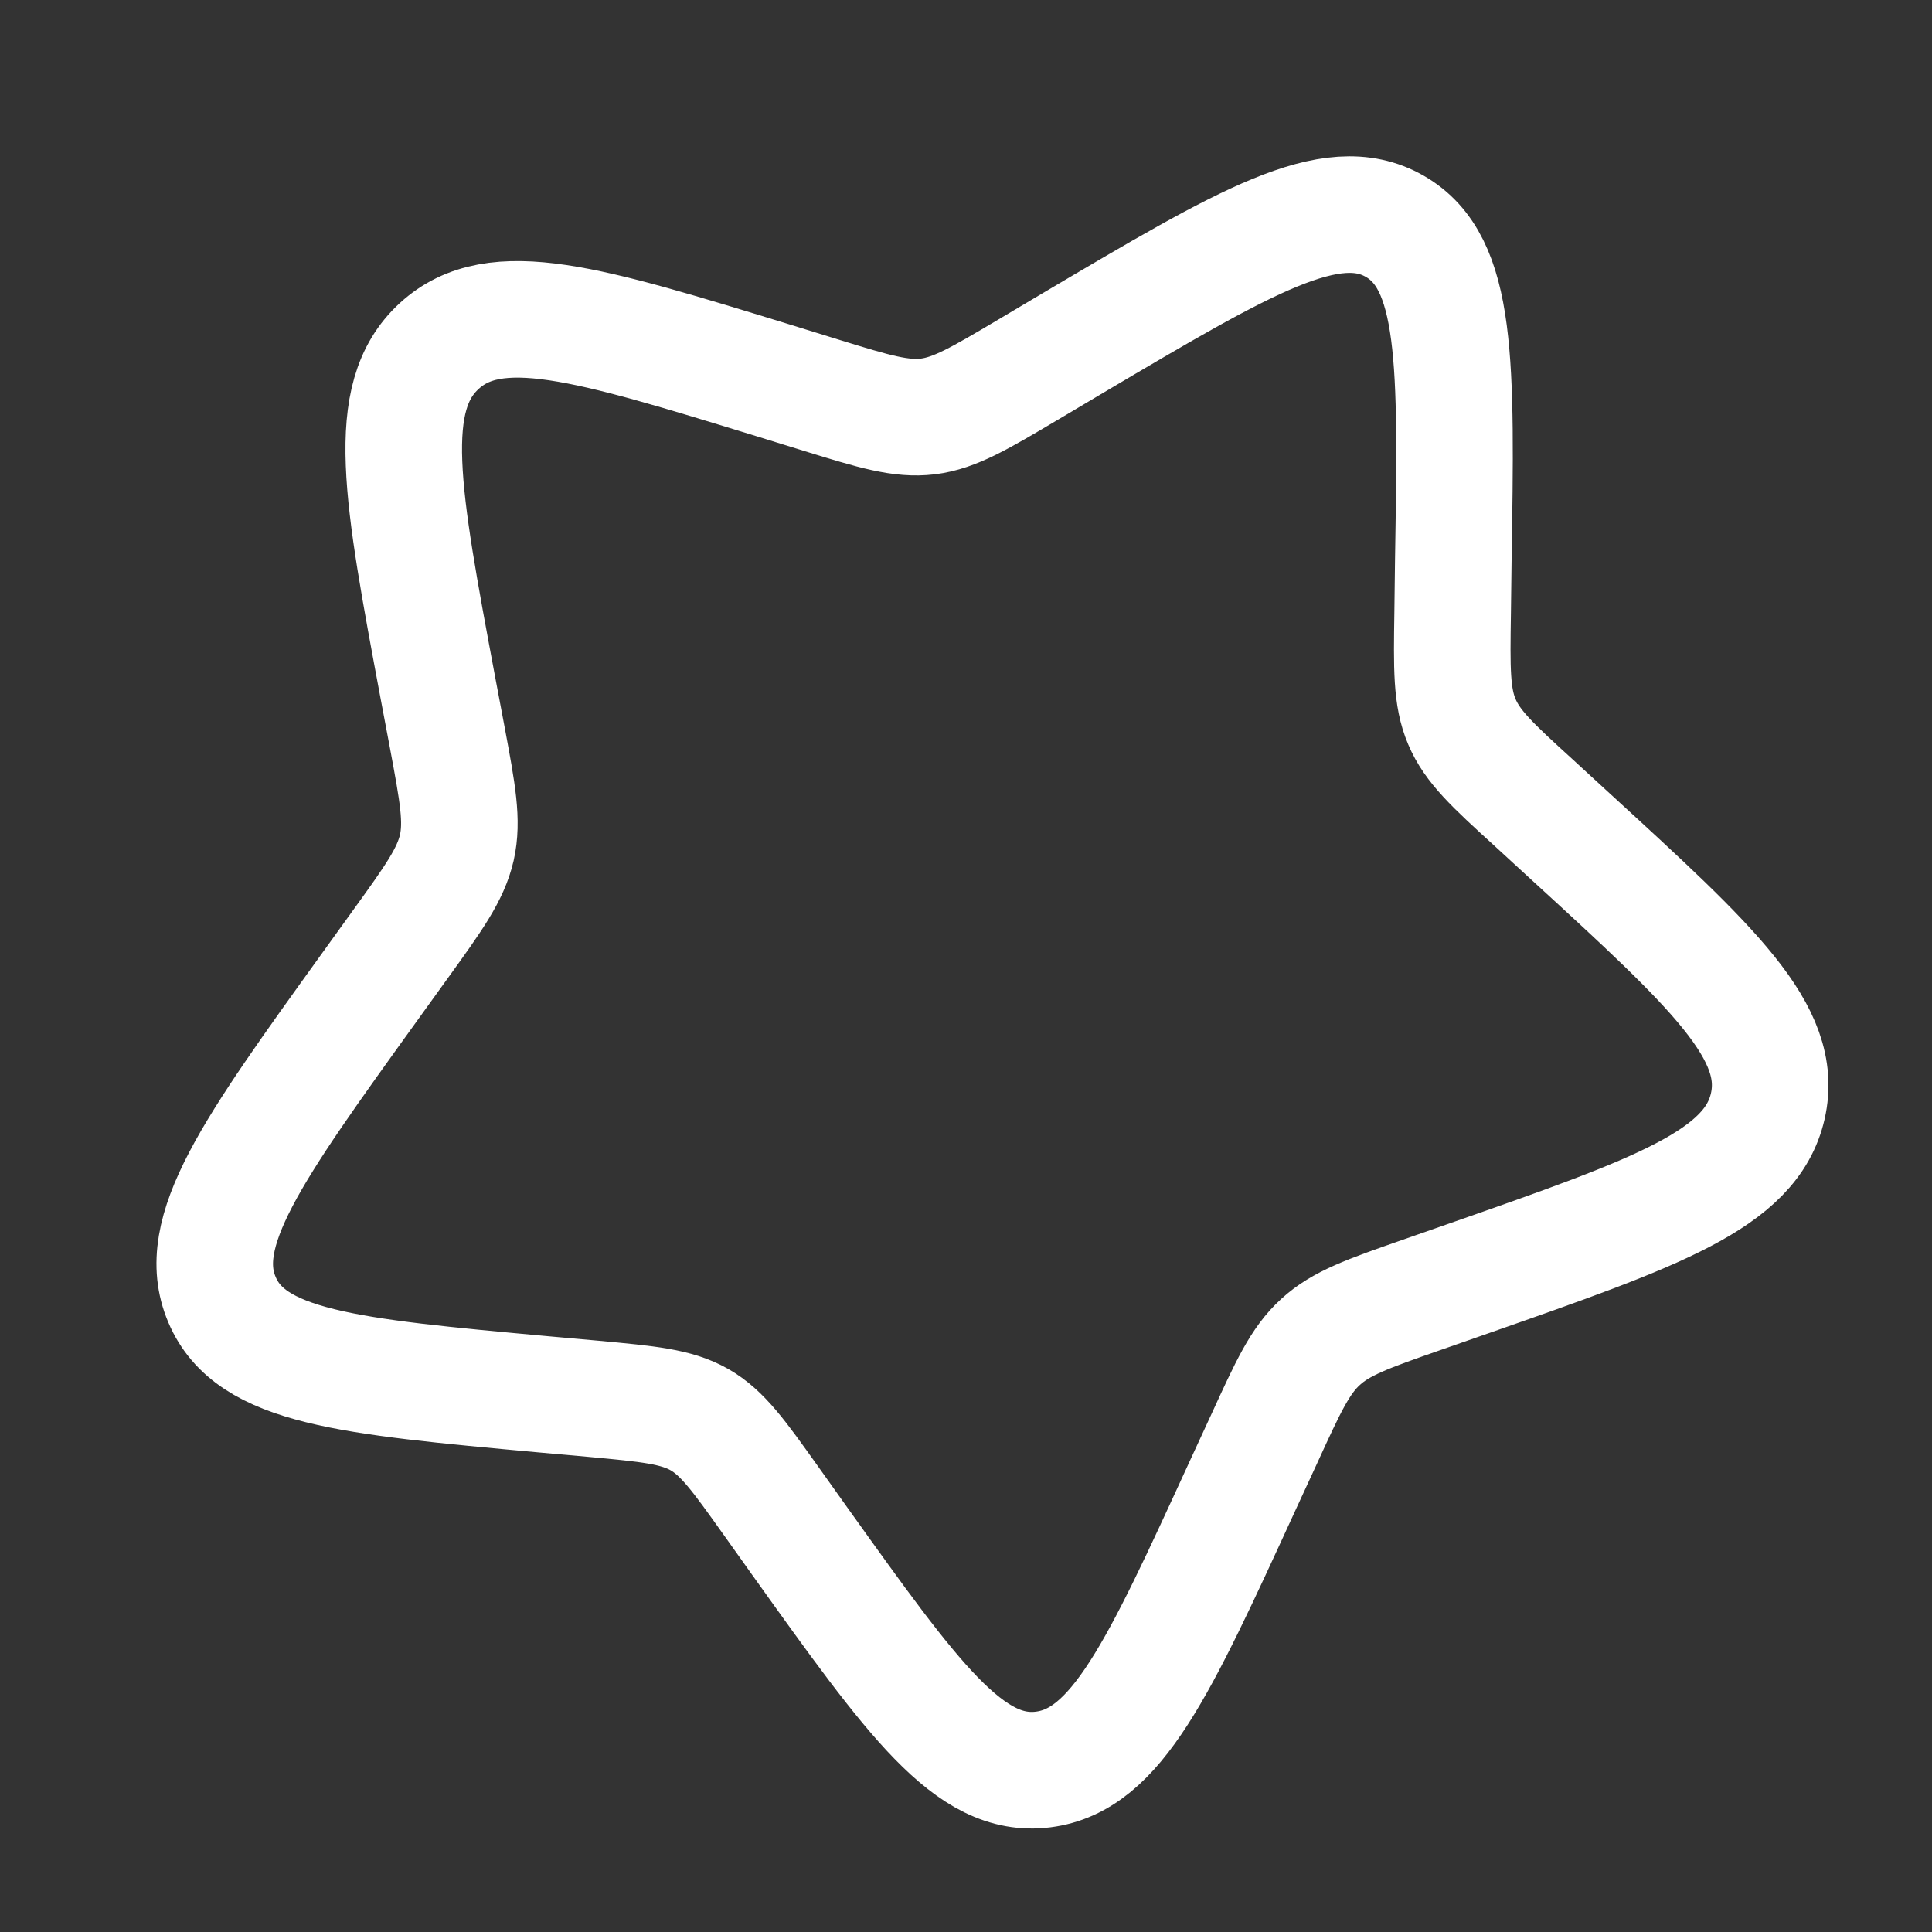 <?xml version="1.0" encoding="utf-8"?>
<svg xmlns="http://www.w3.org/2000/svg" fill="none" height="100%" overflow="visible" preserveAspectRatio="none" style="display: block;" viewBox="0 0 9 9" width="100%">
<rect x="0" y="0" width="9" height="9" fill="#333333" stroke="none"/>
<path d="M4.998 1.598C5.801 1.123 6.202 0.885 6.497 1.054C6.792 1.223 6.785 1.686 6.77 2.612L6.767 2.852C6.763 3.115 6.761 3.247 6.81 3.362C6.859 3.478 6.953 3.565 7.143 3.738L7.315 3.896C7.98 4.505 8.313 4.81 8.235 5.153C8.157 5.495 7.72 5.648 6.846 5.954L6.62 6.033C6.371 6.12 6.247 6.164 6.152 6.251C6.056 6.338 6.001 6.459 5.89 6.701L5.788 6.922C5.397 7.774 5.202 8.2 4.859 8.243C4.516 8.286 4.253 7.917 3.726 7.18L3.59 6.989C3.441 6.78 3.366 6.675 3.258 6.613C3.15 6.552 3.021 6.54 2.763 6.516L2.528 6.495C1.621 6.412 1.167 6.37 1.034 6.054C0.9 5.739 1.174 5.358 1.723 4.596L1.865 4.399C2.021 4.183 2.099 4.074 2.128 3.949C2.156 3.824 2.132 3.695 2.084 3.438L2.04 3.205C1.871 2.301 1.786 1.85 2.046 1.612C2.306 1.373 2.739 1.507 3.605 1.773L3.828 1.842C4.074 1.918 4.197 1.955 4.323 1.94C4.449 1.924 4.563 1.856 4.791 1.721L4.998 1.598Z" id="Vector" stroke="white" stroke-width="0.543"/>
</svg>